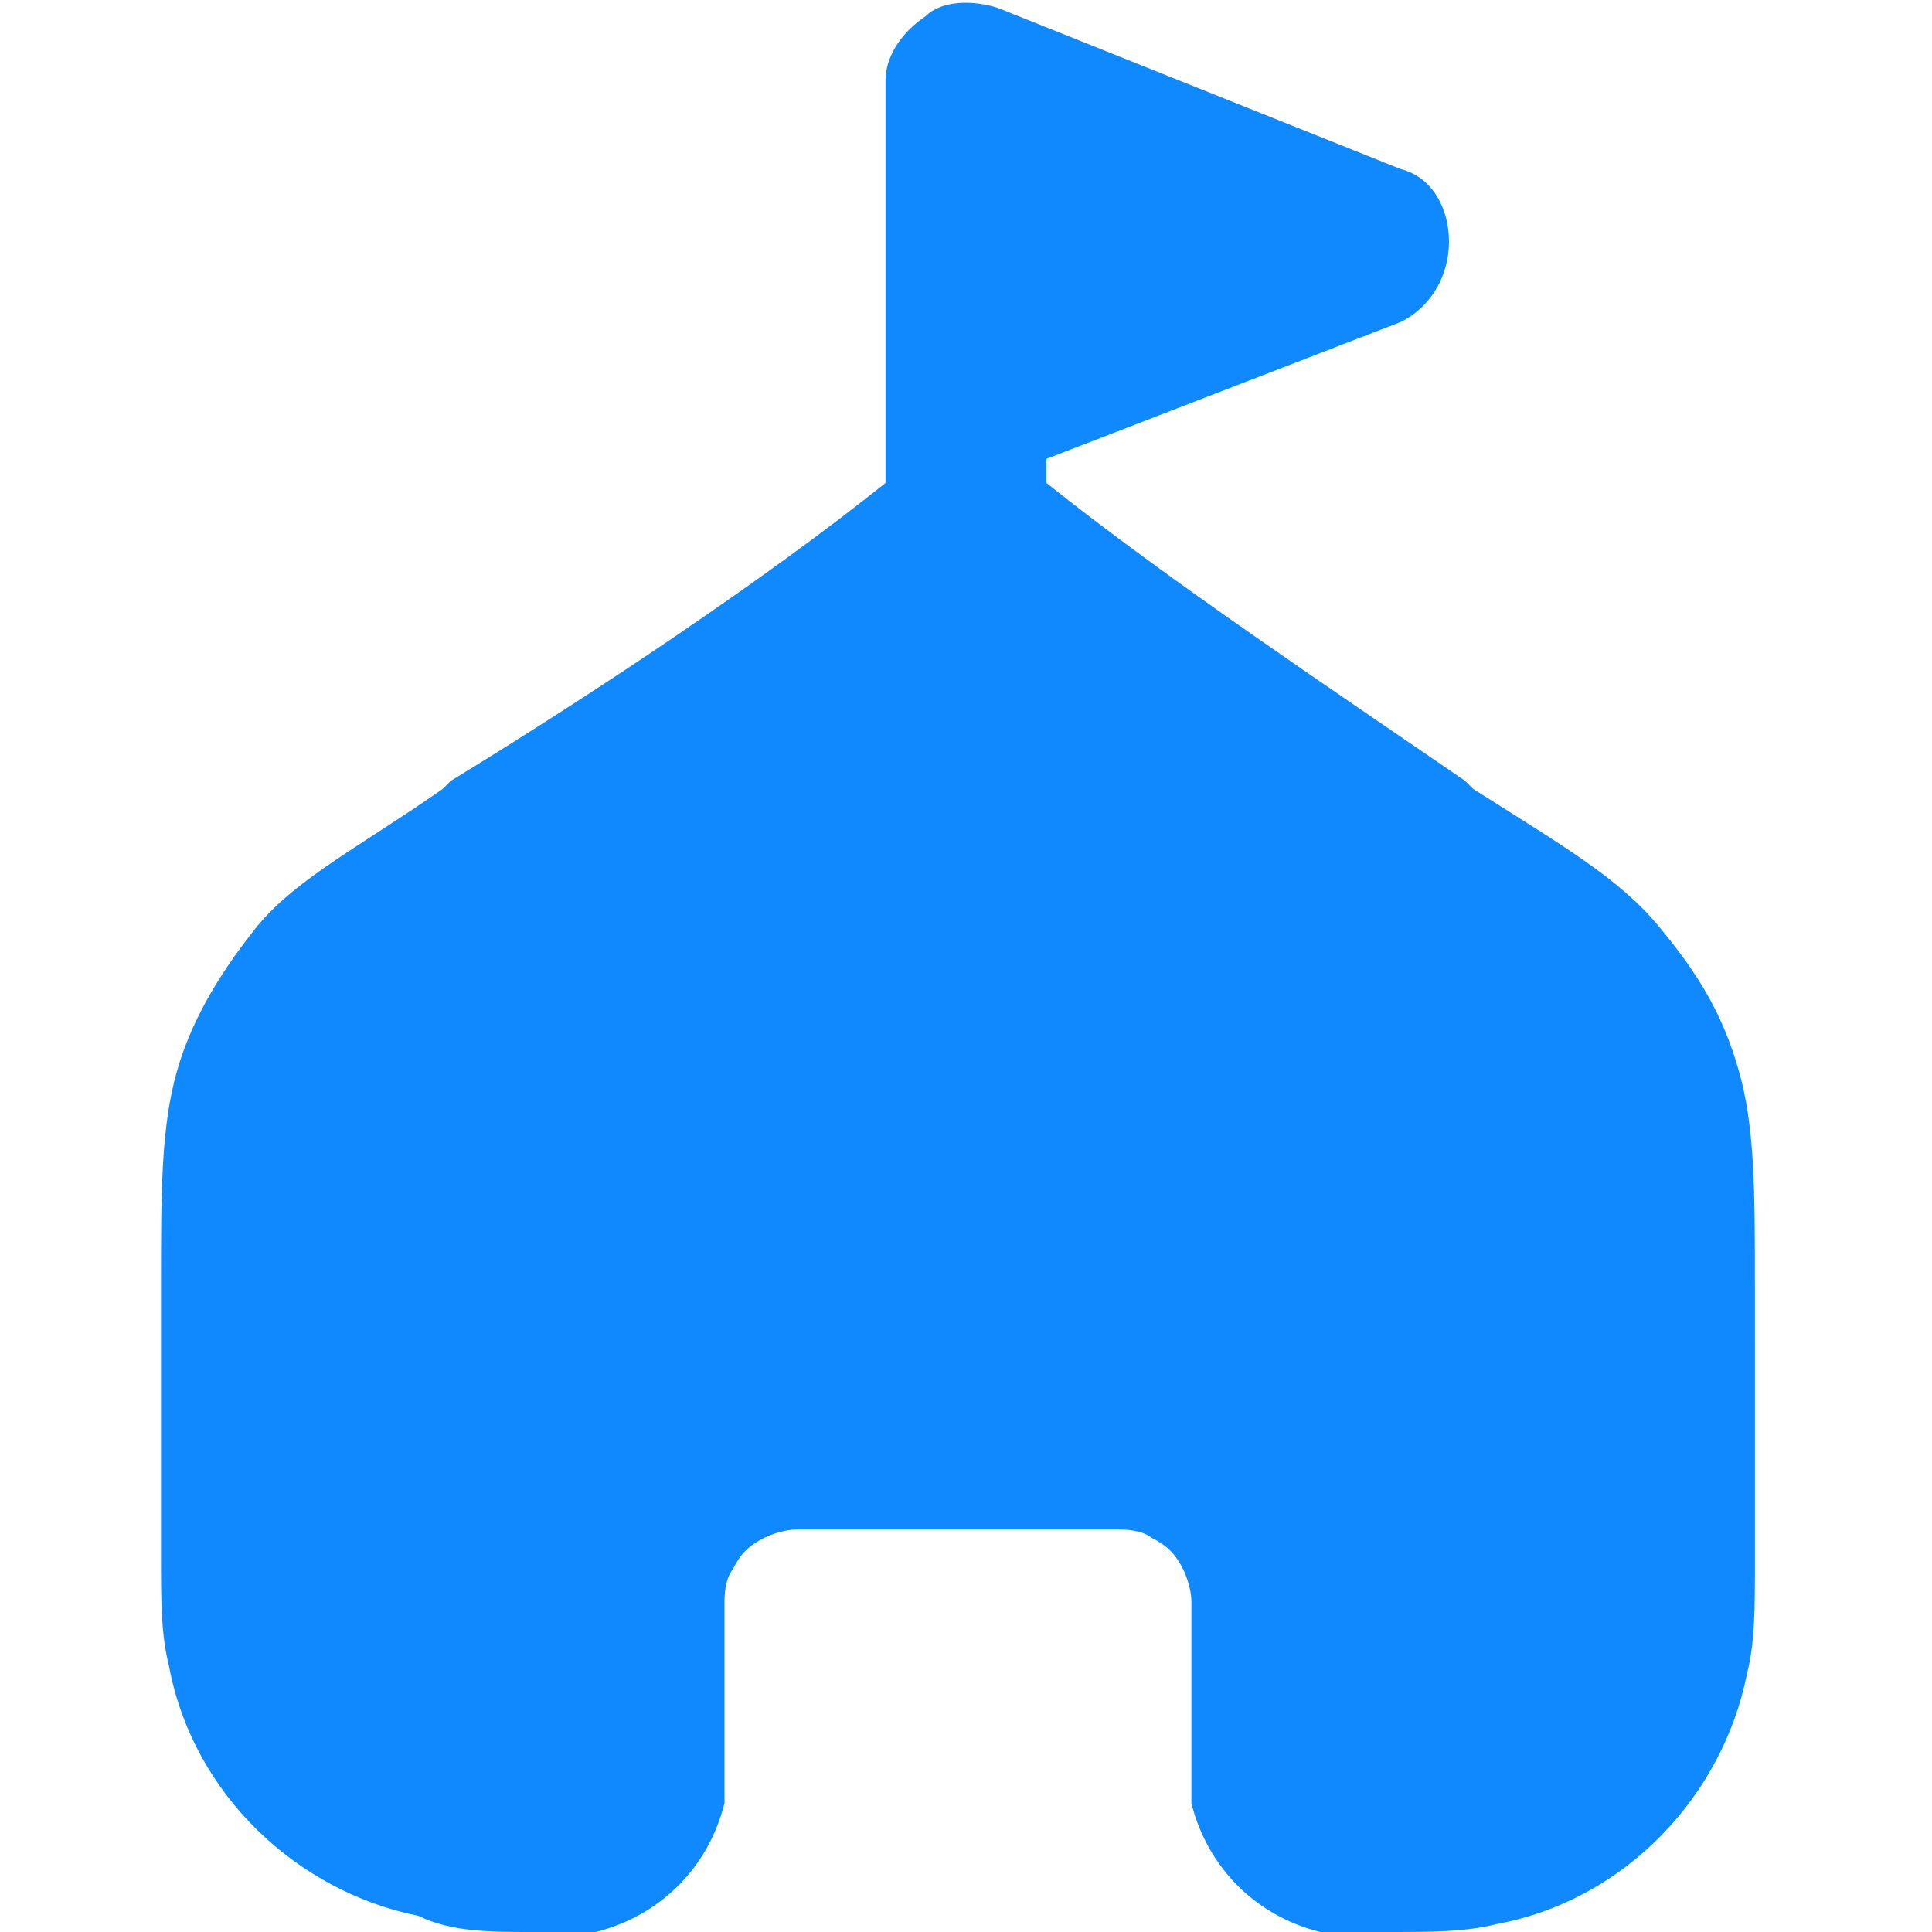 <?xml version="1.0" encoding="utf-8"?>
<!-- Generator: Adobe Illustrator 21.1.0, SVG Export Plug-In . SVG Version: 6.00 Build 0)  -->
<svg version="1.1" id="Layer_1" xmlns="http://www.w3.org/2000/svg" xmlns:xlink="http://www.w3.org/1999/xlink" x="0px" y="0px"
	 viewBox="0 0 24 24" style="enable-background:new 0 0 24 24;" xml:space="preserve">
<style type="text/css">
	.st0{fill-rule:evenodd;clip-rule:evenodd;fill:#1089FF;}
</style>
<path id="Circus" class="st0" d="M12.4,0.1c-0.3-0.1-0.7-0.1-0.9,0.1C11.2,0.4,11,0.7,11,1v4c0,0,0,0,0,0v1C9.5,7.2,7.4,8.6,5.6,9.7
	L5.5,9.8c-1,0.7-1.8,1.1-2.3,1.7c-0.4,0.5-0.8,1.1-1,1.8C2,14,2,14.8,2,16l0,3.3c0,0.6,0,1,0.1,1.4c0.3,1.6,1.6,2.8,3.1,3.1
	C5.6,24,6.1,24,6.6,24l0.1,0l0.1,0c0.2,0,0.4,0,0.6,0c0.8-0.2,1.4-0.8,1.6-1.6c0-0.2,0-0.4,0-0.6l0-0.1v-0.6c0-0.6,0-0.9,0-1.2
	c0-0.3,0.1-0.4,0.1-0.4c0.1-0.2,0.2-0.3,0.4-0.4c0,0,0.2-0.1,0.4-0.1c0.3,0,0.7,0,1.2,0h1.6c0.6,0,0.9,0,1.2,0
	c0.3,0,0.4,0.1,0.4,0.1c0.2,0.1,0.3,0.2,0.4,0.4c0,0,0.1,0.2,0.1,0.4c0,0.3,0,0.7,0,1.2v0.6l0,0.1c0,0.2,0,0.4,0,0.6
	c0.2,0.8,0.8,1.4,1.6,1.6c0.2,0,0.4,0,0.6,0l0.1,0l0.1,0c0.6,0,1,0,1.4-0.1c1.6-0.3,2.8-1.6,3.1-3.1c0.1-0.4,0.1-0.8,0.1-1.4V16
	c0-1.2,0-2-0.2-2.7c-0.2-0.7-0.5-1.2-1-1.8c-0.5-0.6-1.2-1-2.3-1.7l-0.1-0.1C16.6,8.6,14.5,7.2,13,6V5.7l4.4-1.7
	C17.8,3.8,18,3.4,18,3s-0.2-0.8-0.6-0.9L12.4,0.1z"/>
</svg>
